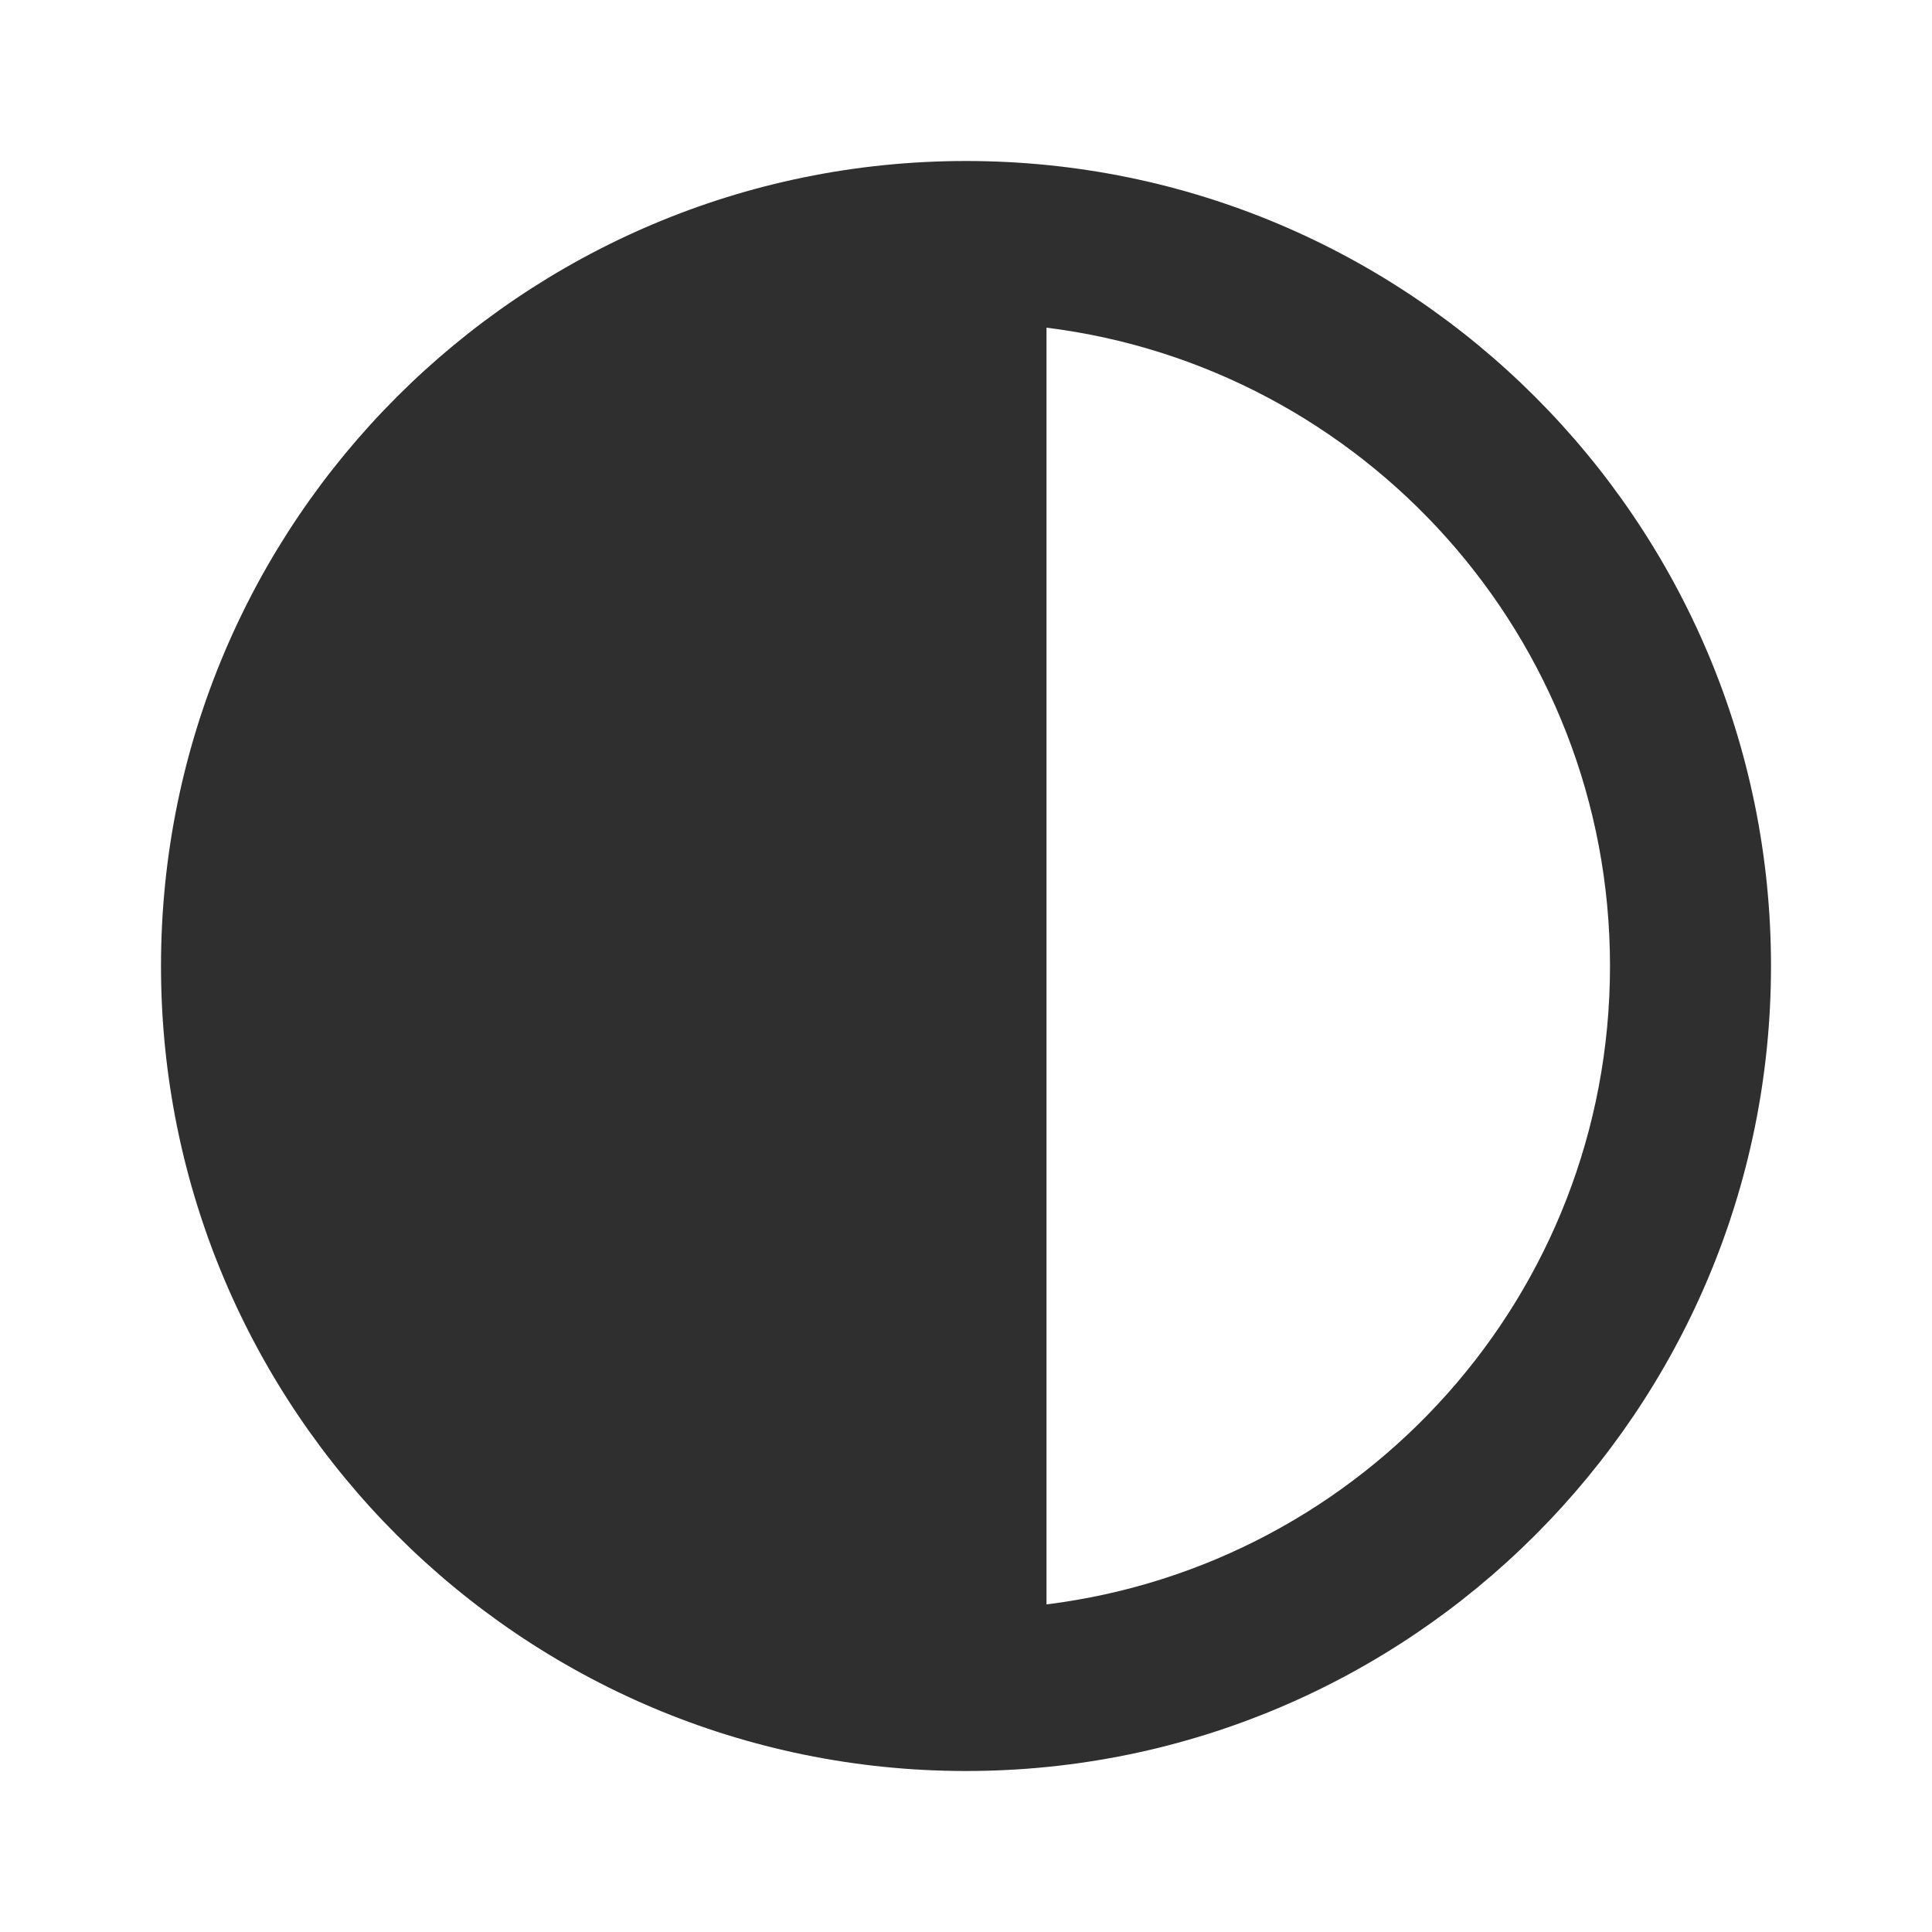 <svg width="30" height="30" viewBox="0 0 30 30" fill="none" xmlns="http://www.w3.org/2000/svg">
<path d="M15 27.5C21.9 27.5 27.5 21.9 27.5 15C27.5 8.1 21.9 2.5 15 2.5C8.1 2.5 2.5 8.1 2.5 15C2.5 21.9 8.1 27.5 15 27.5ZM16.25 5.088C21.175 5.7 25 9.9 25 15C25 20.1 21.188 24.3 16.25 24.913V5.088Z" fill="#2F2F2F"/>
</svg>
